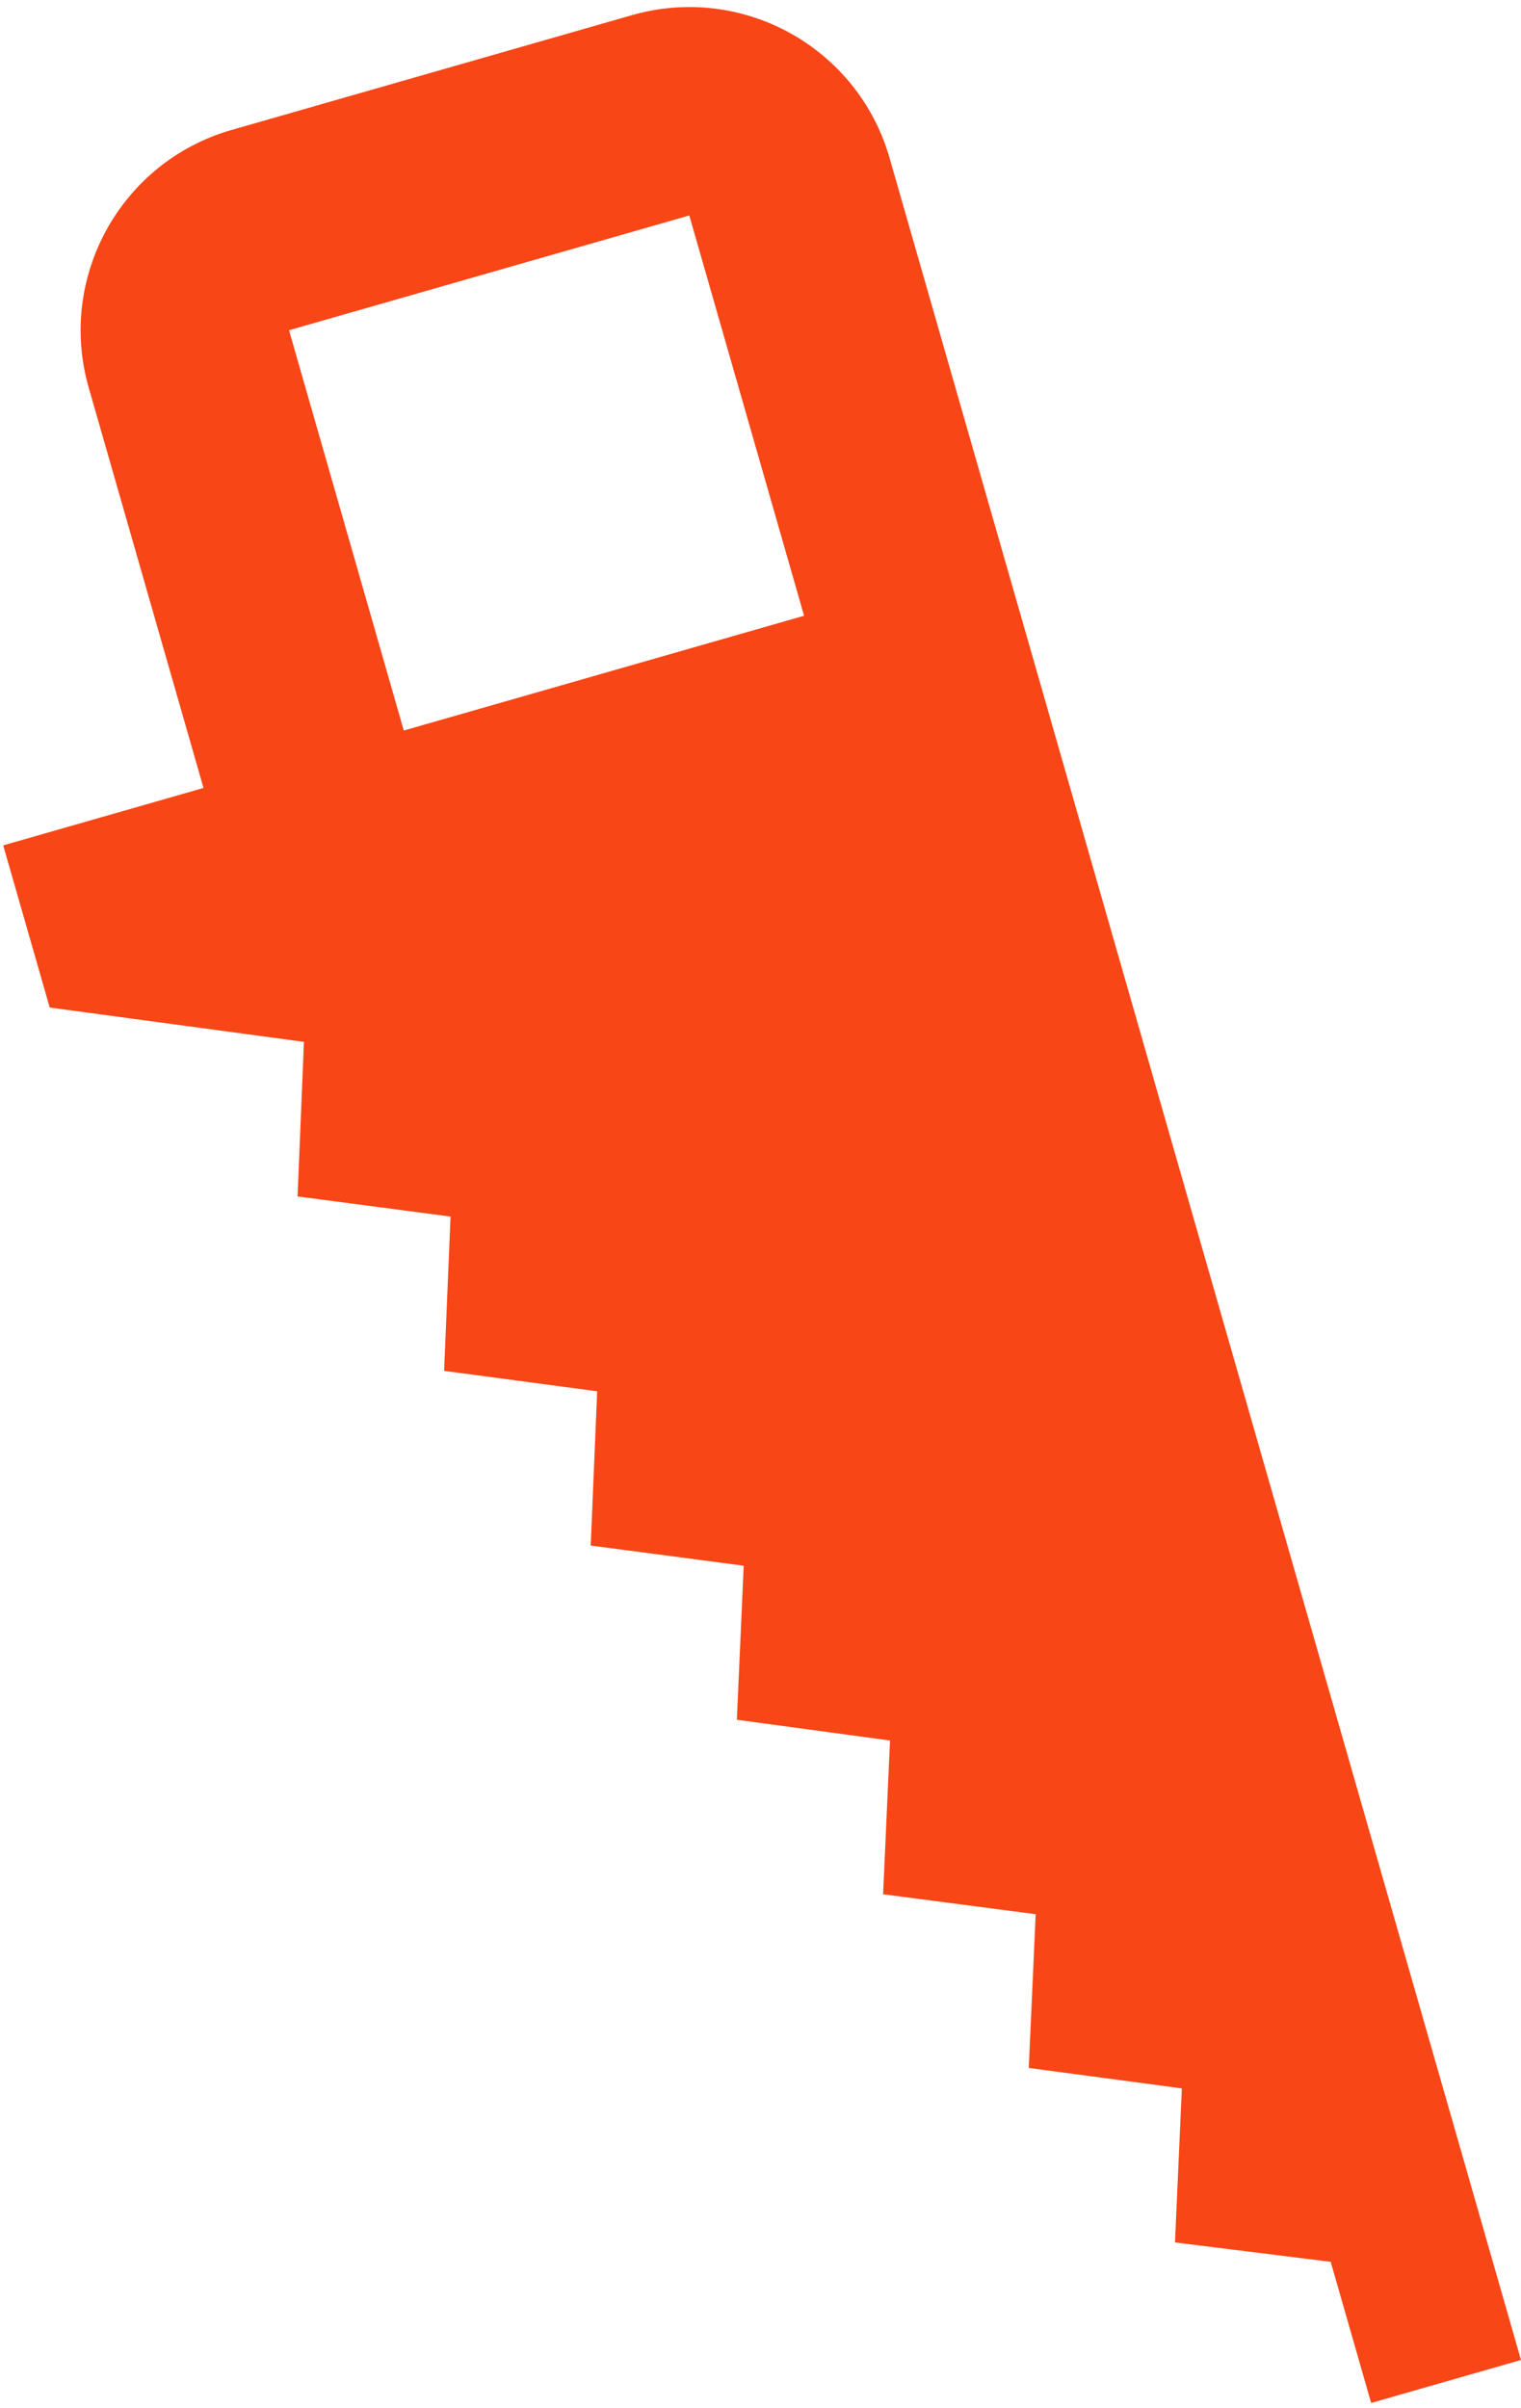 <?xml version="1.0" encoding="UTF-8"?> <svg xmlns="http://www.w3.org/2000/svg" width="180" height="285" viewBox="0 0 180 285" fill="none"><path d="M35.969 123.302L35.215 141.594L53.32 143.978L52.556 162.235L70.671 164.655L69.907 182.911L88.012 185.296L87.202 203.527L105.328 205.983L104.508 224.178L122.567 226.538L121.747 244.733L139.863 247.153L139.052 265.384L157.478 267.677L162.267 284.38L180 279.295L105.277 18.703C101.527 5.626 87.89 -1.963 74.777 1.797L27.406 15.38C14.329 19.13 6.75 32.803 10.5 45.88L24.083 93.251L0.38 100.047L5.883 119.237L35.969 123.302ZM34.203 39.083L81.573 25.5L95.157 72.871L47.786 86.454L34.203 39.083Z" fill="#F84616"></path></svg> 